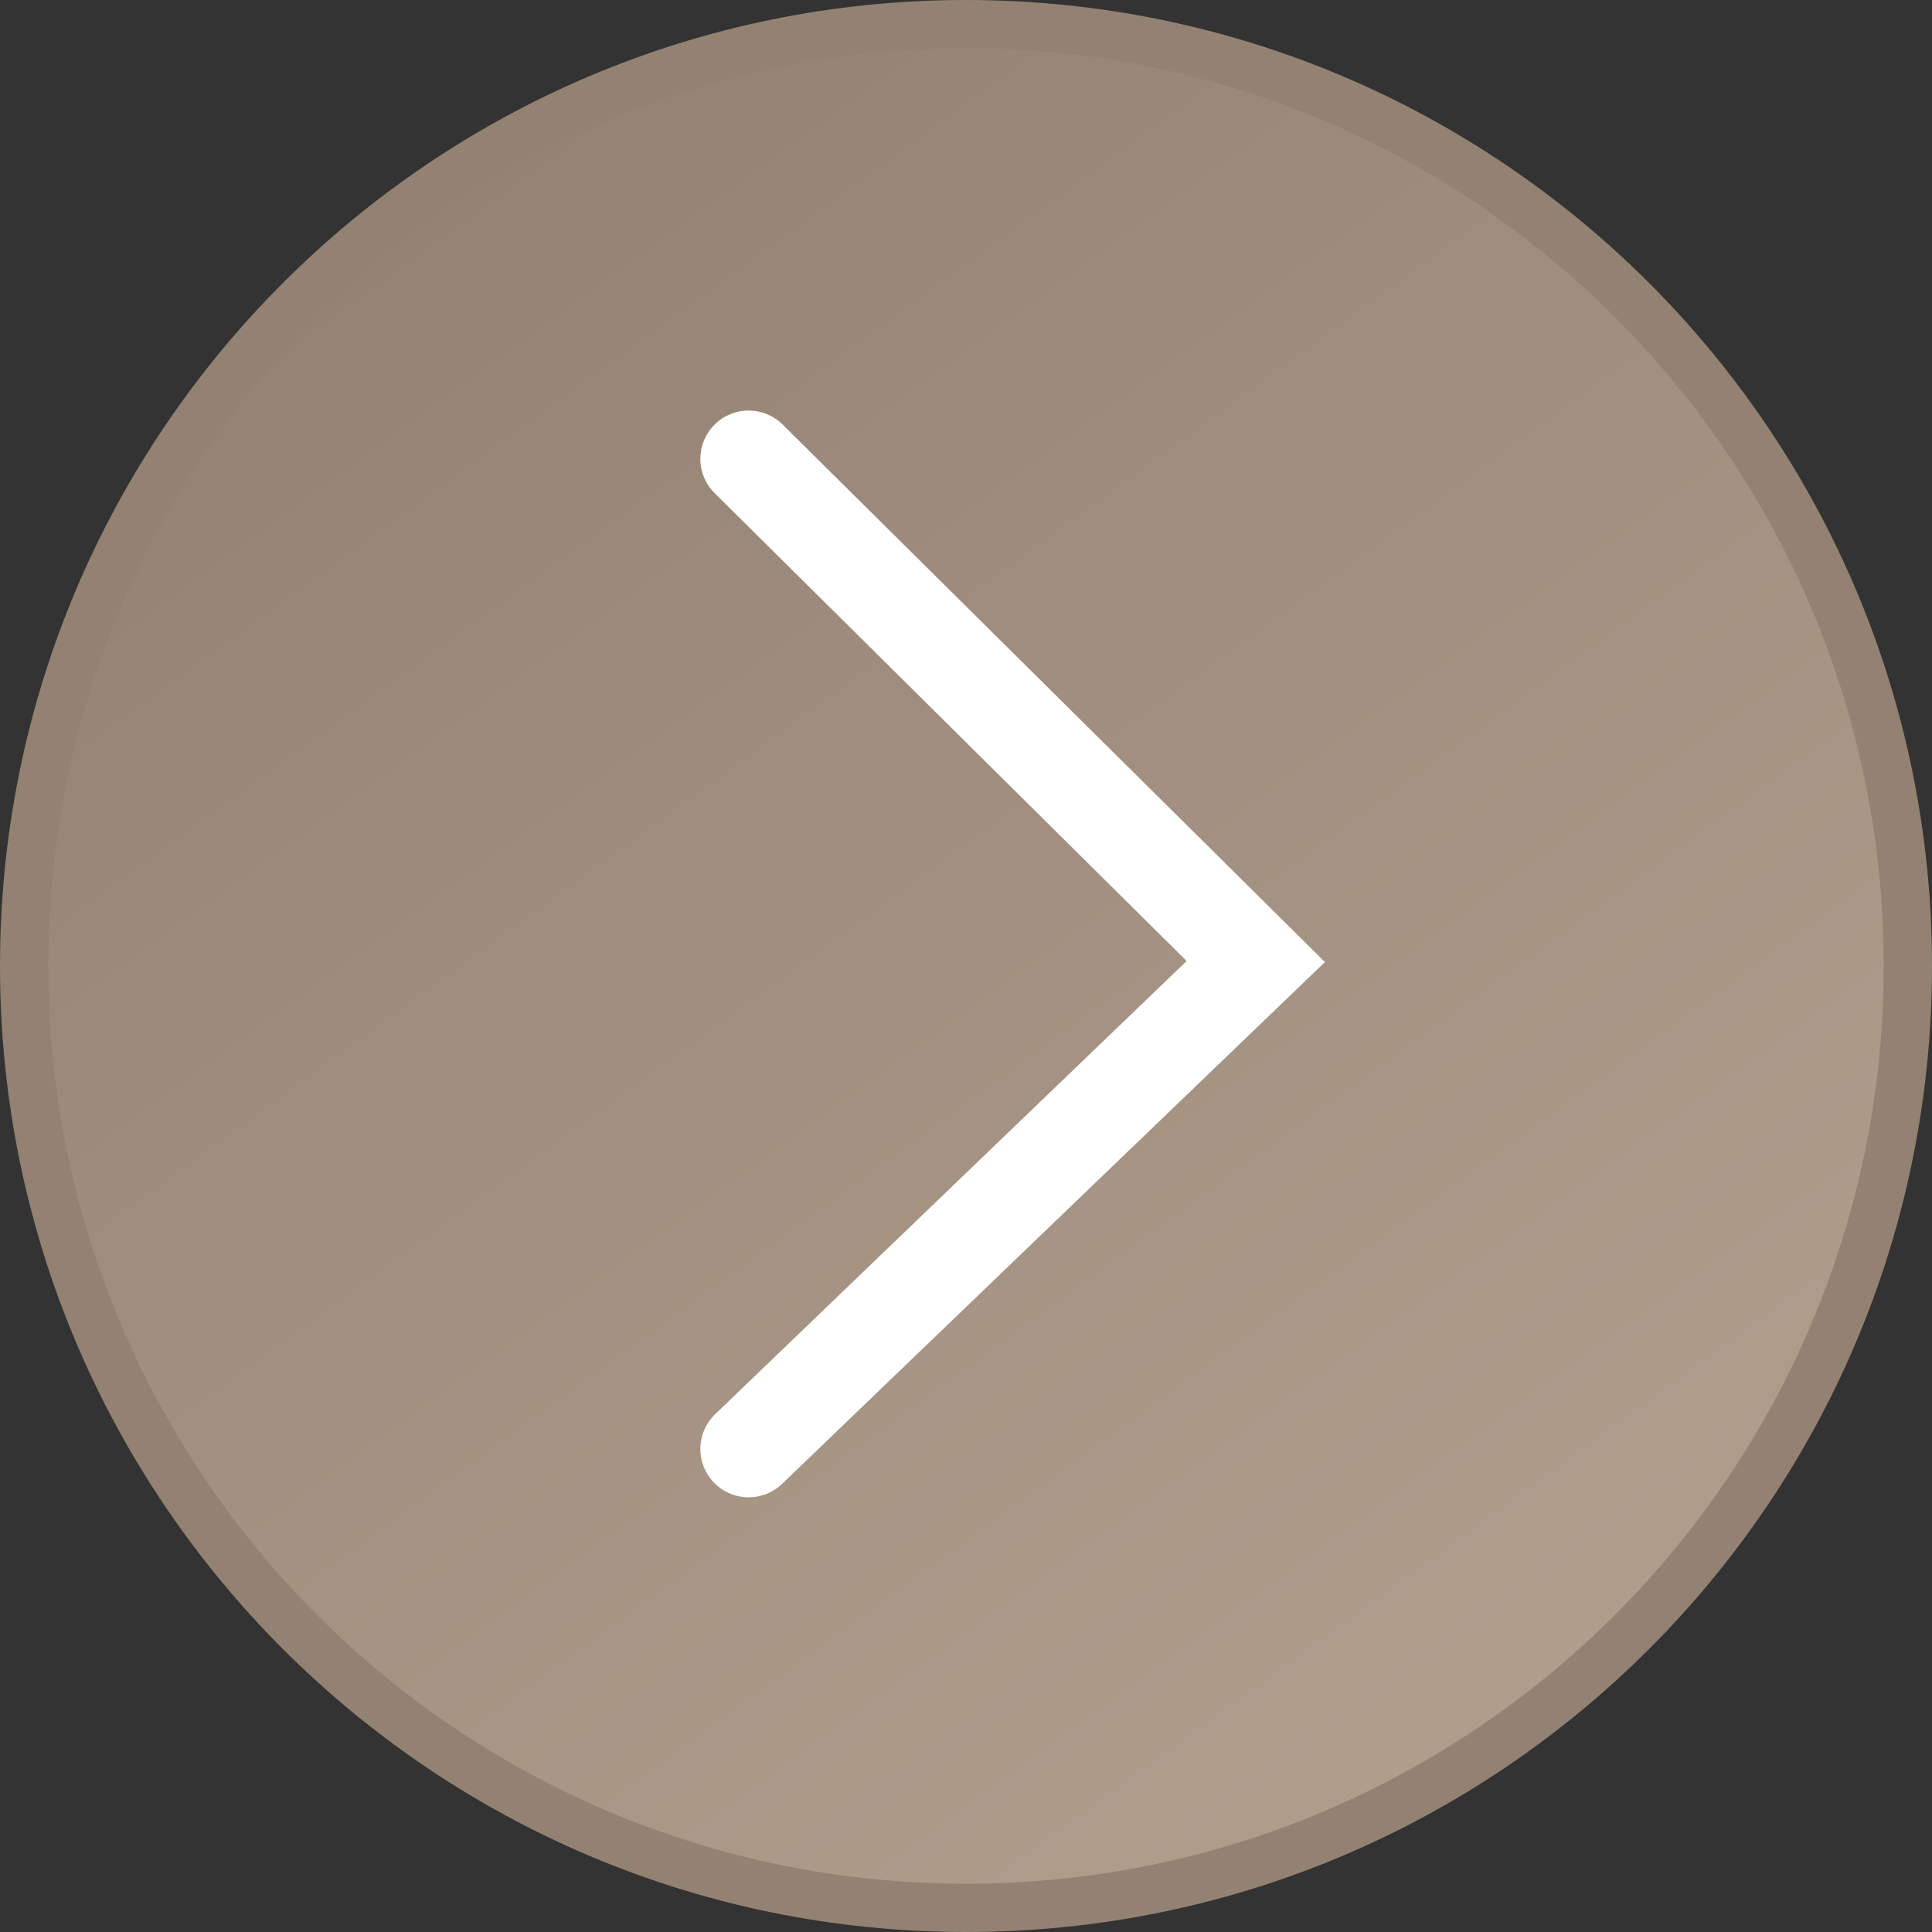 <?xml version="1.0" encoding="UTF-8"?> <svg xmlns="http://www.w3.org/2000/svg" width="80" height="80" viewBox="0 0 80 80" fill="none"><rect x="0" y="0" width="80" height="80" fill="#333333" stroke="none"/> <path d="M40 79C61.539 79 79 61.539 79 40C79 18.461 61.539 1 40 1C18.461 1 1 18.461 1 40C1 61.539 18.461 79 40 79Z" fill="url(#paint0_linear_303_28)" stroke="#938272" stroke-width="2"></path> <path d="M31 19L52 39.815L31 60" stroke="white" stroke-width="4" stroke-linecap="round"></path> <defs> <linearGradient id="paint0_linear_303_28" x1="14.5" y1="7.5" x2="61.5" y2="72" gradientUnits="userSpaceOnUse"> <stop stop-color="#938272"></stop> <stop offset="1" stop-color="#B09E8D"></stop> </linearGradient> </defs> </svg> 